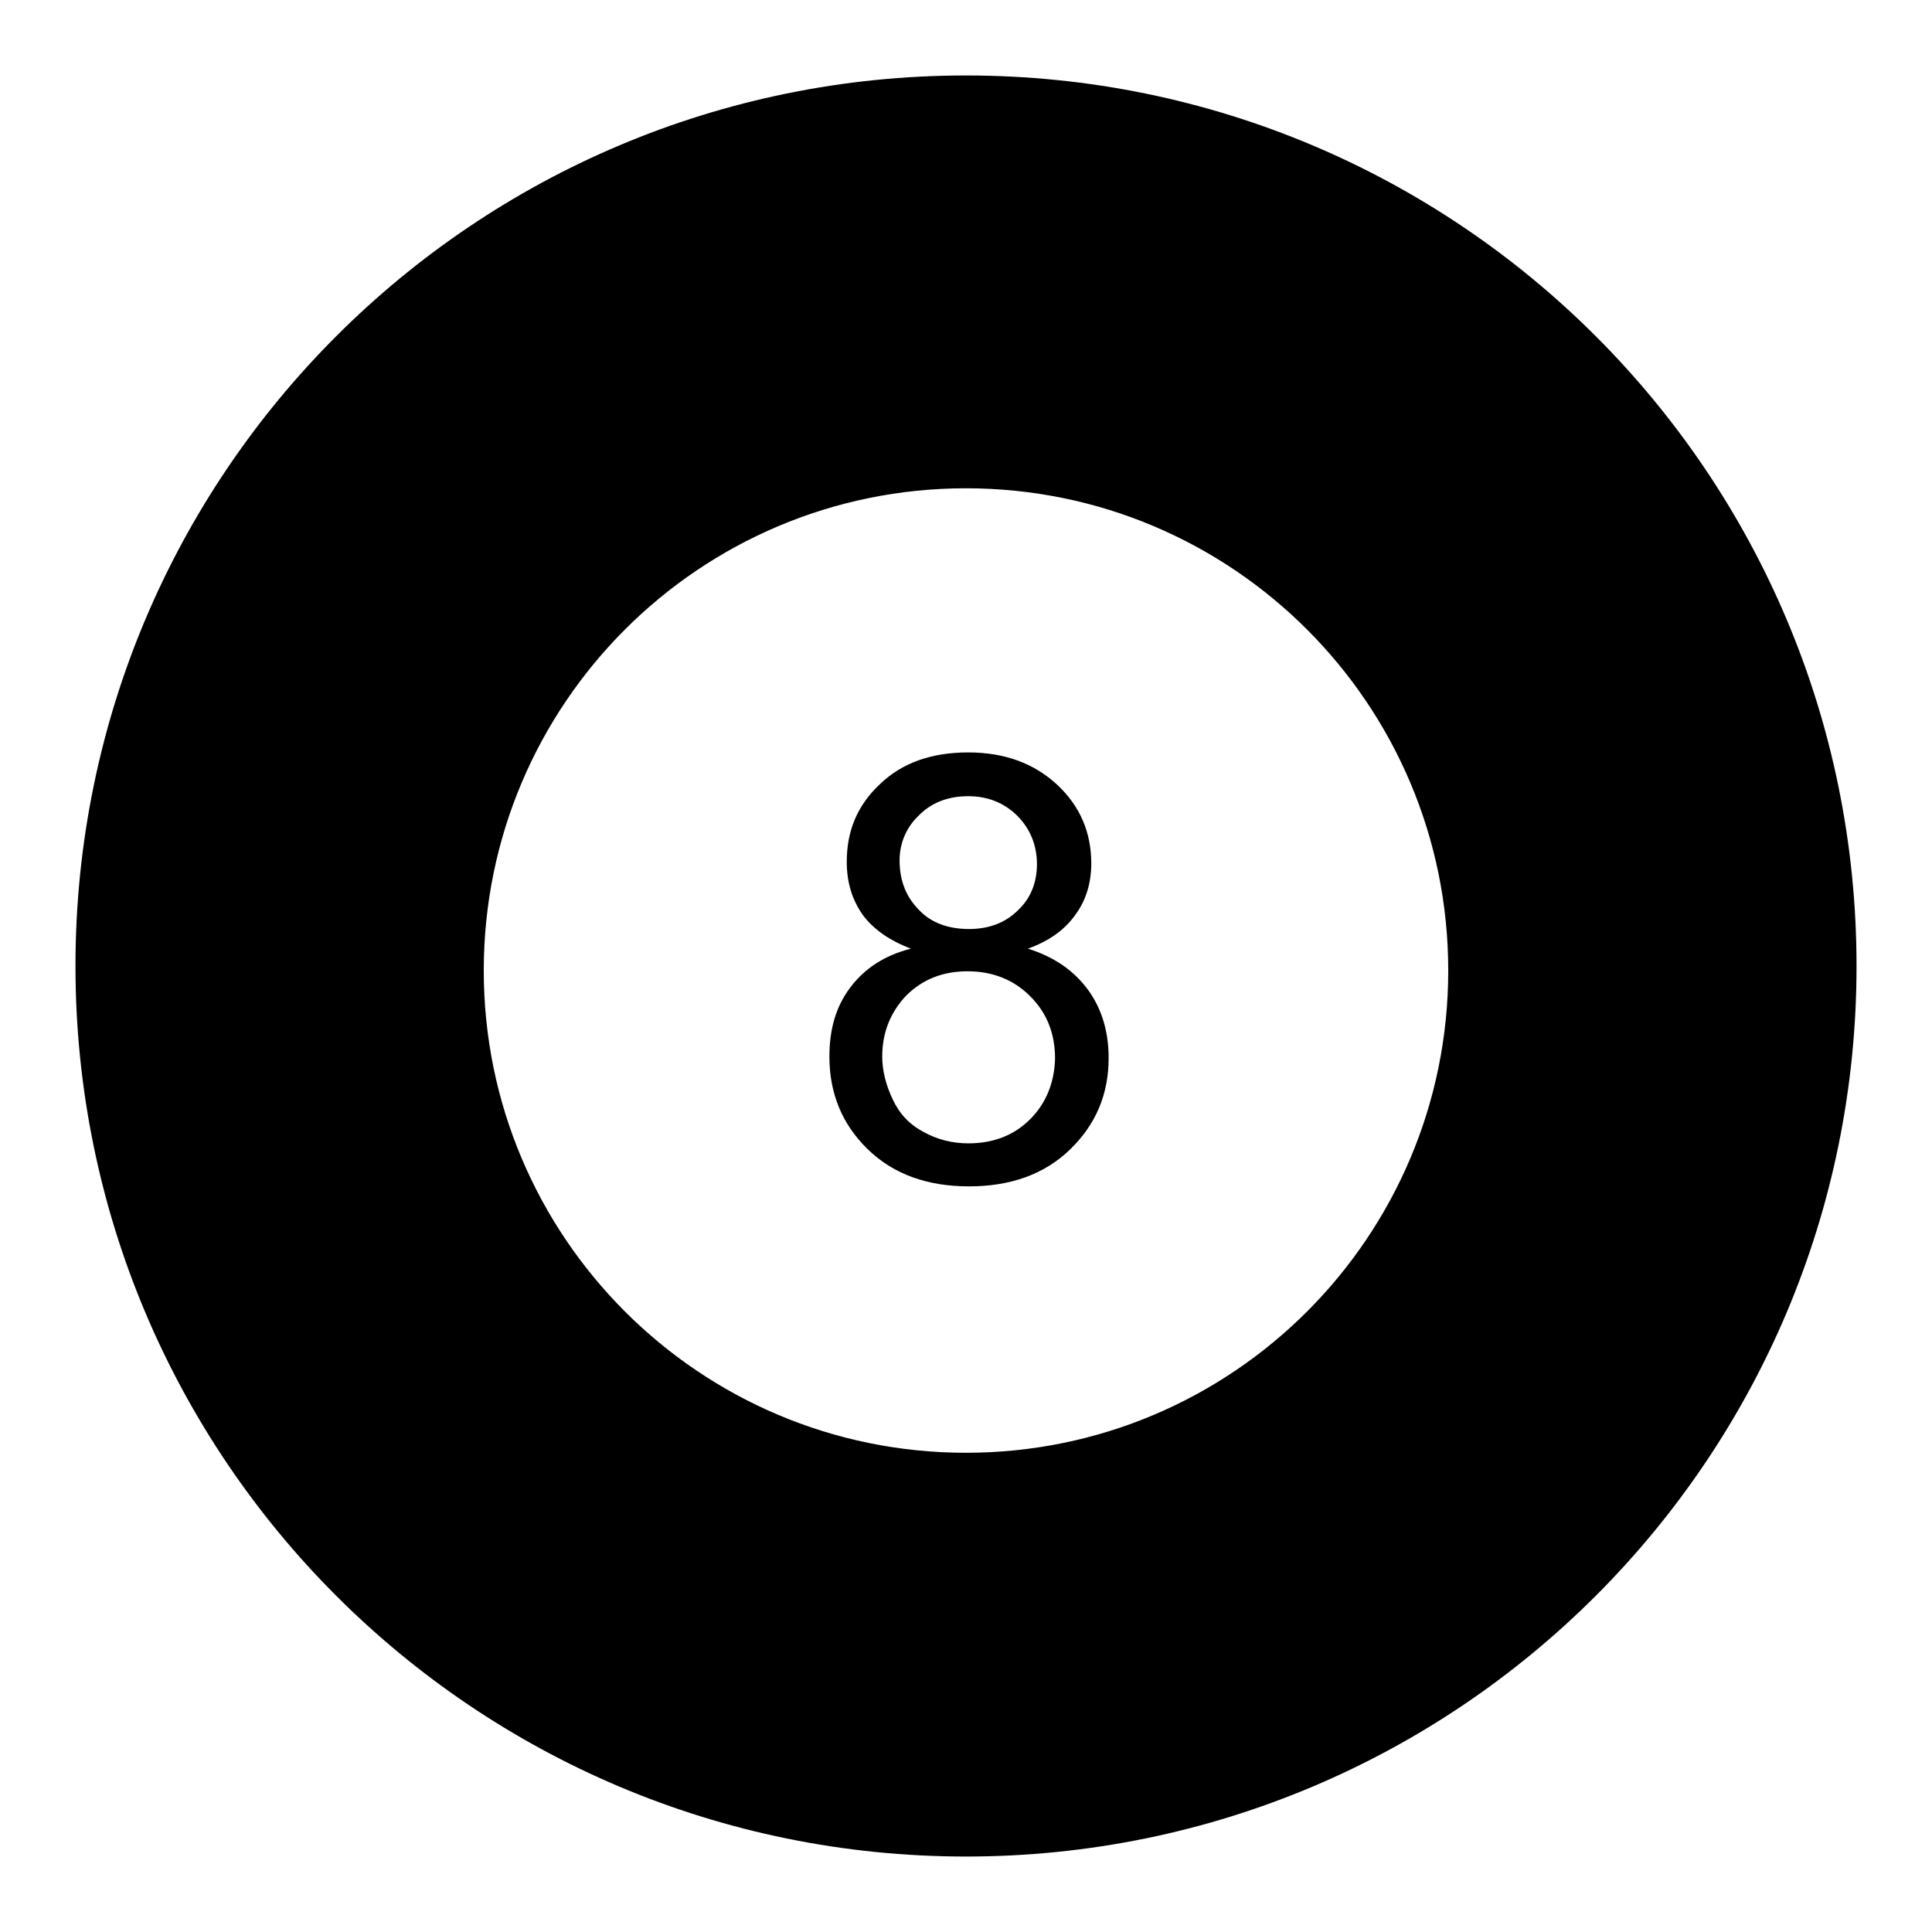 <?xml version="1.0" encoding="utf-8"?>
<!-- Svg Vector Icons : http://www.onlinewebfonts.com/icon -->
<!DOCTYPE svg PUBLIC "-//W3C//DTD SVG 1.1//EN" "http://www.w3.org/Graphics/SVG/1.1/DTD/svg11.dtd">
<svg version="1.1" xmlns="http://www.w3.org/2000/svg" xmlns:xlink="http://www.w3.org/1999/xlink" x="0px" y="0px" viewBox="0 0 256 256" enable-background="new 0 0 256 256" xml:space="preserve">
<g><g><g><path fill="#000000" d="M128,10C62.8,10,10,62.8,10,128c0,65.2,52.8,118,118,118c65.2,0,118-52.8,118-118C246,62.8,193.2,10,128,10z M128,192.5c-35.3,0-63.9-28.6-63.9-63.9c0-35.3,28.6-63.9,63.9-63.9c35.3,0,63.9,28.6,63.9,63.9C191.9,163.9,163.3,192.5,128,192.5z M136.2,125.7c2.8-1,4.9-2.5,6.3-4.5c1.4-1.9,2.1-4.2,2.1-6.8c0-4.1-1.5-7.6-4.5-10.4c-3-2.8-6.9-4.3-11.8-4.3c-4.9,0-8.8,1.4-11.7,4.2c-3,2.8-4.4,6.2-4.4,10.3c0,2.7,0.7,5,2.1,7c1.4,1.9,3.5,3.4,6.4,4.5c-3.5,0.9-6.1,2.6-8,5.1c-1.9,2.5-2.8,5.5-2.8,9.2c0,4.9,1.7,9,5.1,12.3c3.4,3.3,7.9,4.9,13.4,4.9c5.5,0,10-1.6,13.4-4.9c3.4-3.3,5.1-7.3,5.1-12.1c0-3.5-0.9-6.5-2.7-9C142.3,128.6,139.7,126.8,136.2,125.7L136.2,125.7z M119.2,114c0-2.3,0.9-4.4,2.6-6c1.7-1.7,3.9-2.5,6.5-2.5c2.6,0,4.8,0.9,6.5,2.6c1.7,1.7,2.6,3.9,2.6,6.4c0,2.4-0.8,4.5-2.5,6.1c-1.7,1.7-3.9,2.5-6.5,2.5c-2.7,0-5-0.8-6.6-2.5C120,118.8,119.2,116.6,119.2,114L119.2,114z M136.5,148.3c-2.1,2.1-4.8,3.2-8.2,3.2c-2.1,0-4.1-0.5-5.9-1.5c-1.9-1-3.2-2.4-4.1-4.3c-0.9-1.9-1.4-3.8-1.4-5.7c0-3.2,1.1-5.9,3.2-8.1c2.1-2.1,4.8-3.2,8.1-3.2c3.3,0,6.1,1.1,8.3,3.3c2.2,2.2,3.3,4.9,3.3,8.3C139.7,143.5,138.6,146.2,136.5,148.3z"/></g></g></g>
</svg>